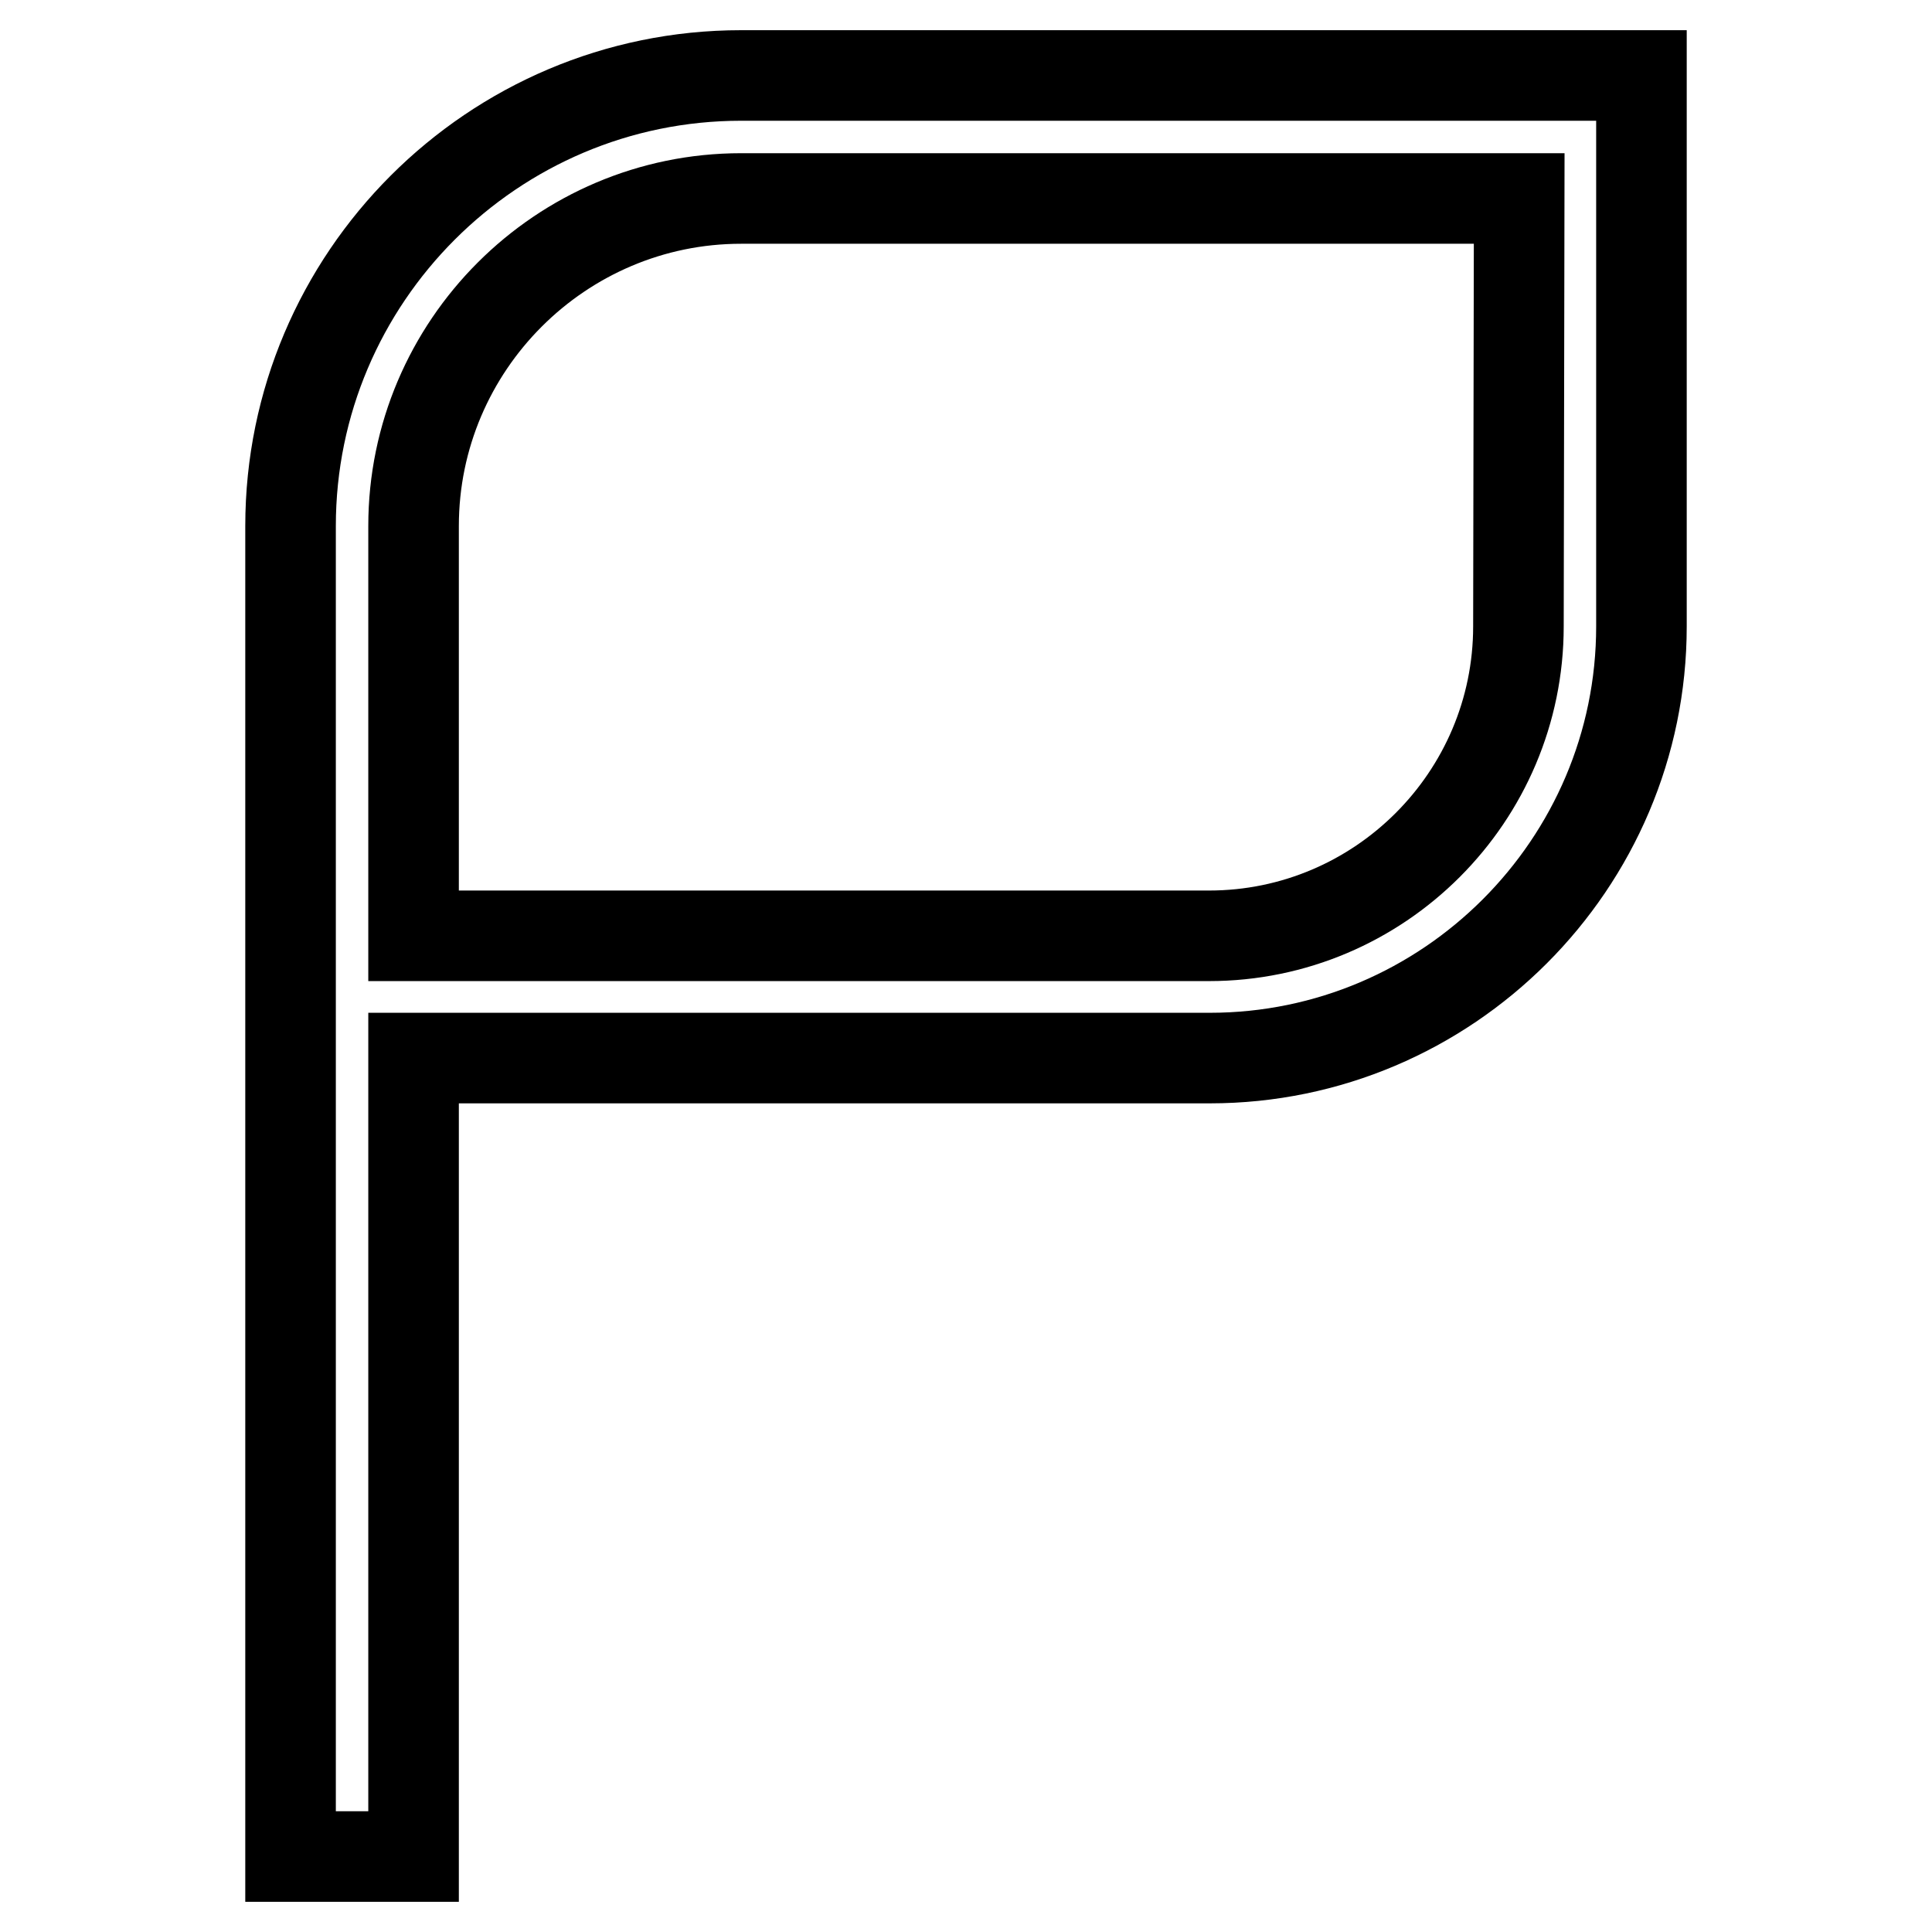 <?xml version="1.0" encoding="utf-8"?>
<!-- Svg Vector Icons : http://www.onlinewebfonts.com/icon -->
<!DOCTYPE svg PUBLIC "-//W3C//DTD SVG 1.1//EN" "http://www.w3.org/Graphics/SVG/1.1/DTD/svg11.dtd">
<svg version="1.1" xmlns="http://www.w3.org/2000/svg" xmlns:xlink="http://www.w3.org/1999/xlink" x="0px" y="0px" viewBox="0 0 256 256" enable-background="new 0 0 256 256" xml:space="preserve">
<g><g><path stroke-width="12" fill-opacity="0" stroke="#000000"  d="M98.2,10c-32.9,0-59.7,26.8-59.7,59.7V246h16.3V140.2h105.5c31.5,0,57.2-25.7,57.2-57.2V10H98.2z M201.2,83c0,22.6-18.4,41-41,41H54.8V69.7c0-23.9,19.5-43.4,43.4-43.4h103.1L201.2,83L201.2,83z"/></g></g>
</svg>
